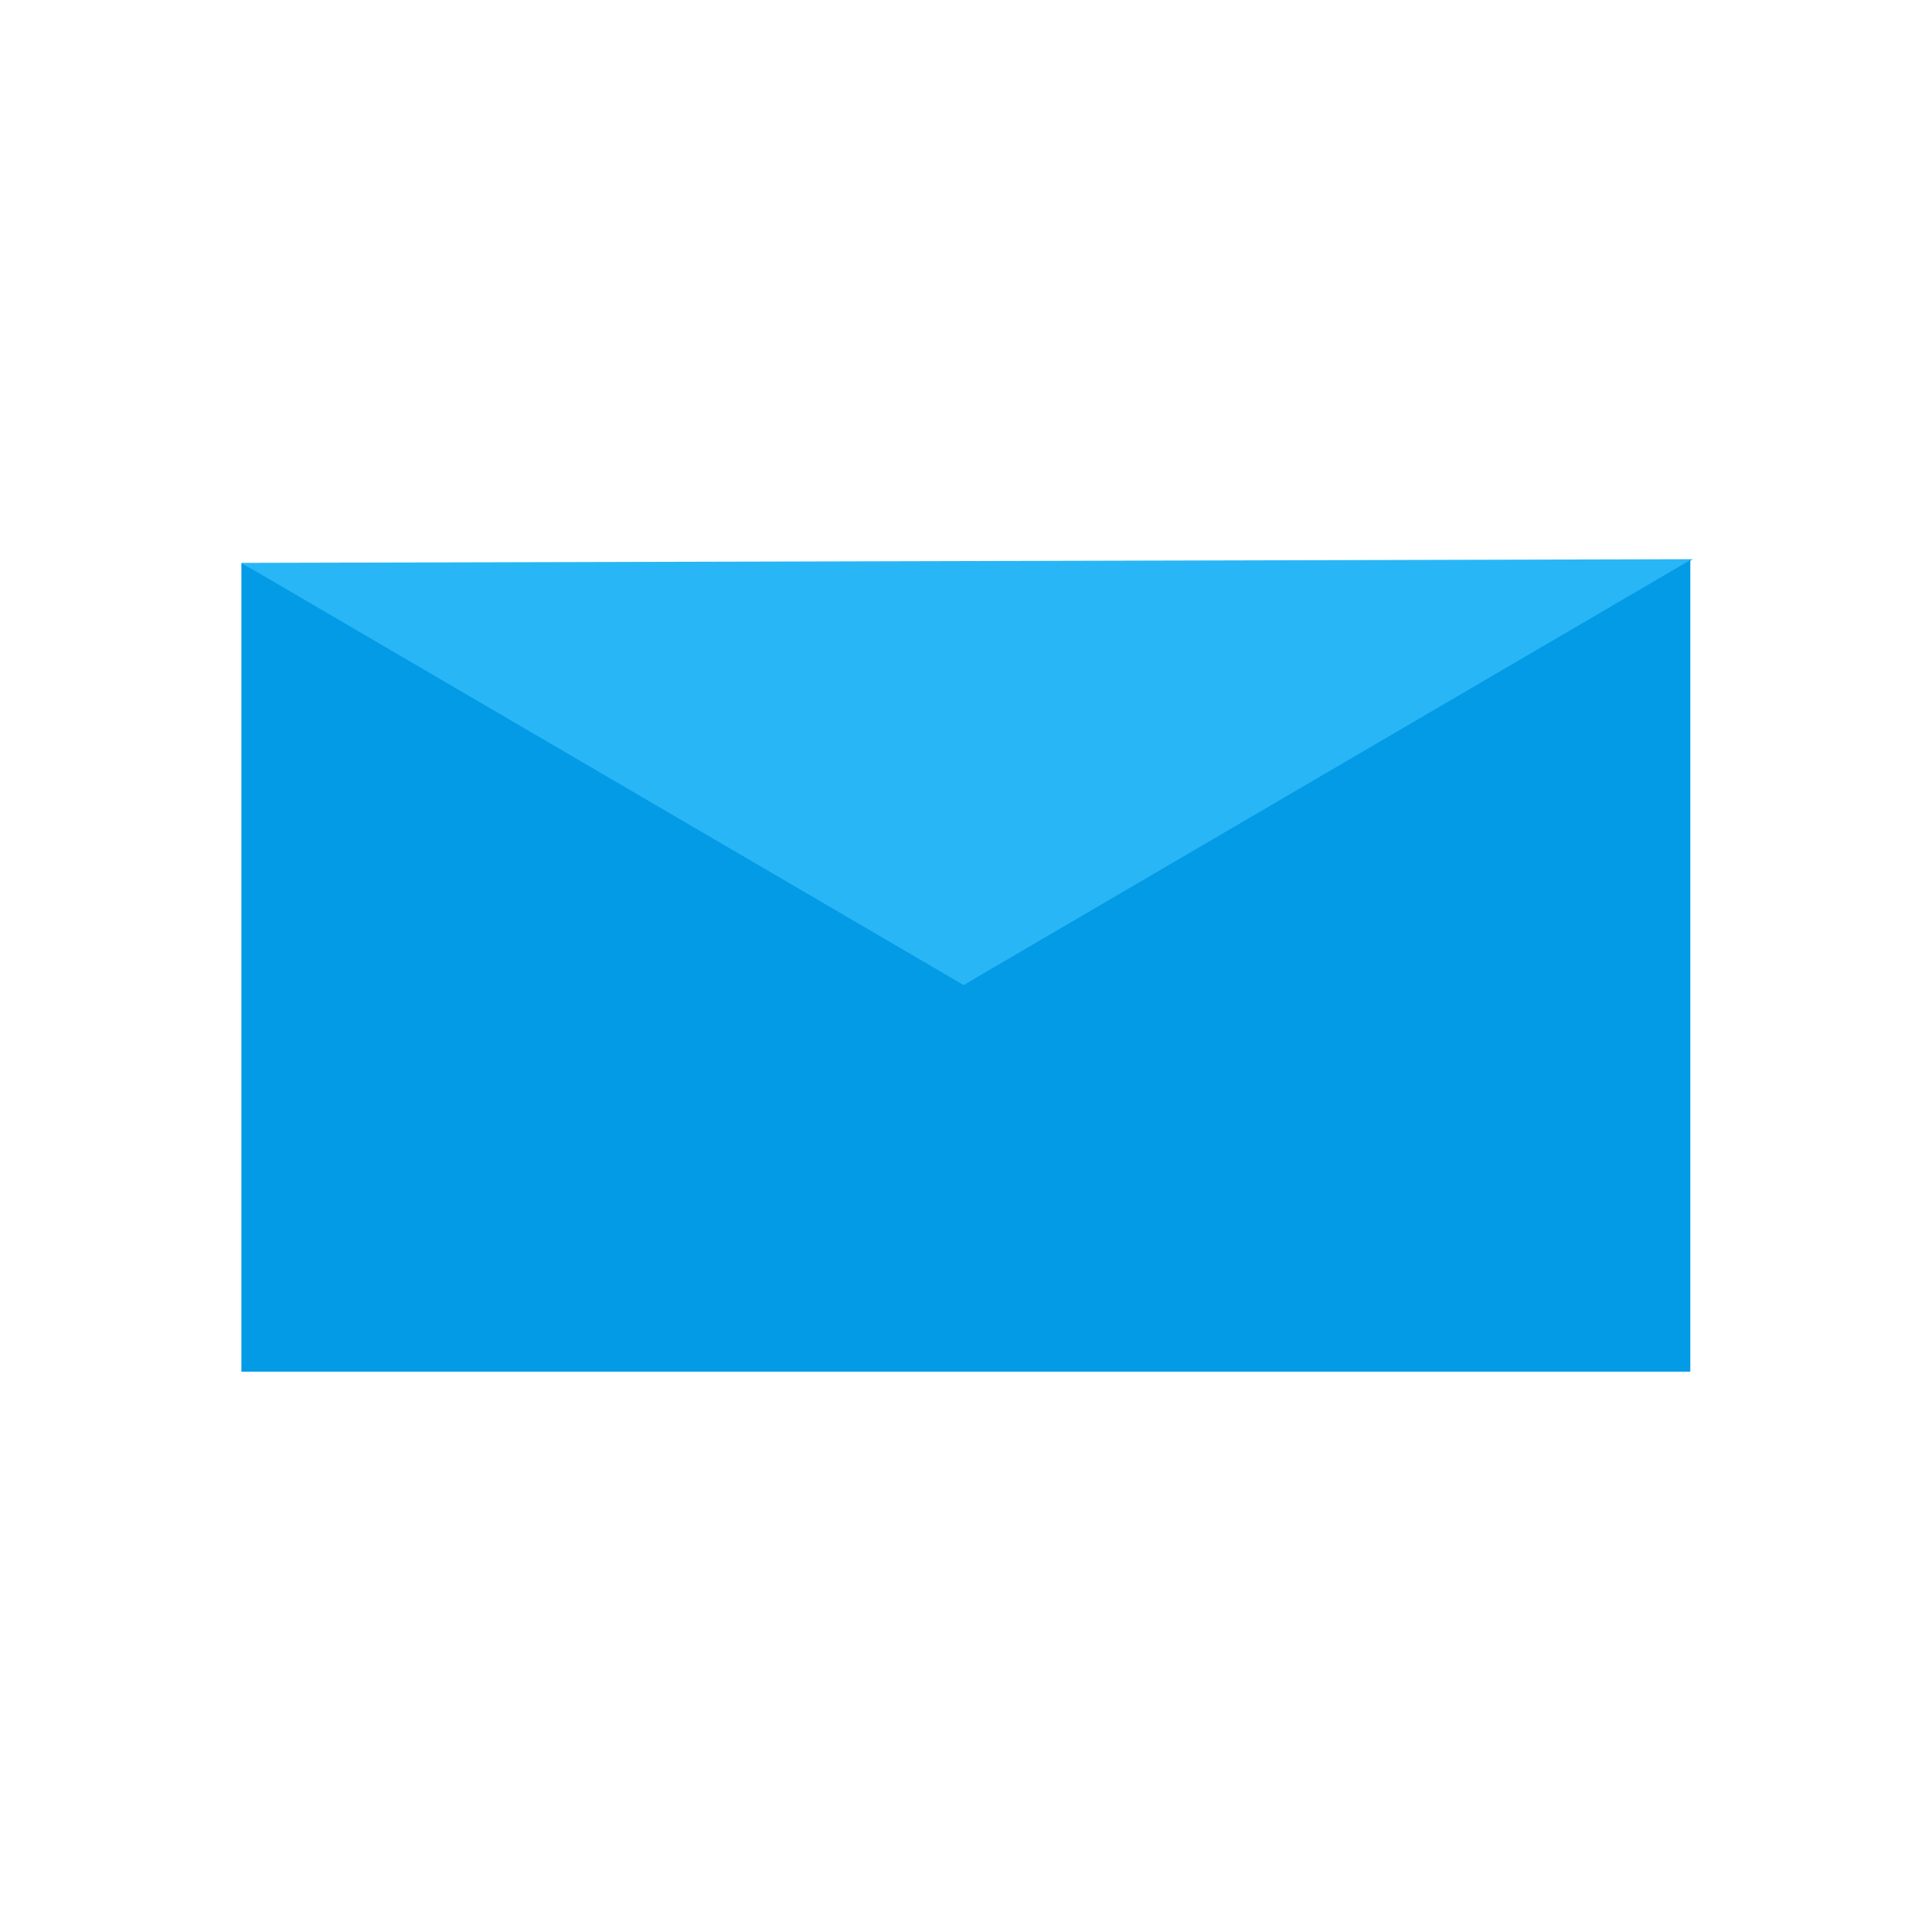 <?xml version="1.0" encoding="UTF-8"?>
<!DOCTYPE svg PUBLIC "-//W3C//DTD SVG 1.1//EN" "http://www.w3.org/Graphics/SVG/1.1/DTD/svg11.dtd">
<!-- Creator: CorelDRAW -->
<svg xmlns="http://www.w3.org/2000/svg" xml:space="preserve" width="6.827in" height="6.827in" style="shape-rendering:geometricPrecision; text-rendering:geometricPrecision; image-rendering:optimizeQuality; fill-rule:evenodd; clip-rule:evenodd"
viewBox="0 0 6.827 6.827"
 xmlns:xlink="http://www.w3.org/1999/xlink">
 <defs>
  <style type="text/css">
   <![CDATA[
    .fil0 {fill:none}
    .fil2 {fill:#039BE5}
    .fil1 {fill:#29B6F6}
   ]]>
  </style>
 </defs>
 <g id="Layer_x0020_1">
  <g id="_488781256">
   <rect id="_488782264" class="fil0" width="6.827" height="6.827"/>
   <rect id="_488781280" class="fil0" x="0.853" y="0.853" width="5.12" height="5.12"/>
  </g>
  <polygon class="fil1" points="5.982,1.976 0.853,1.989 3.393,3.551 "/>
  <polygon class="fil2" points="0.853,1.989 0.853,4.847 5.973,4.847 5.973,1.979 3.461,3.448 3.405,3.481 3.349,3.448 "/>
 </g>
</svg>
